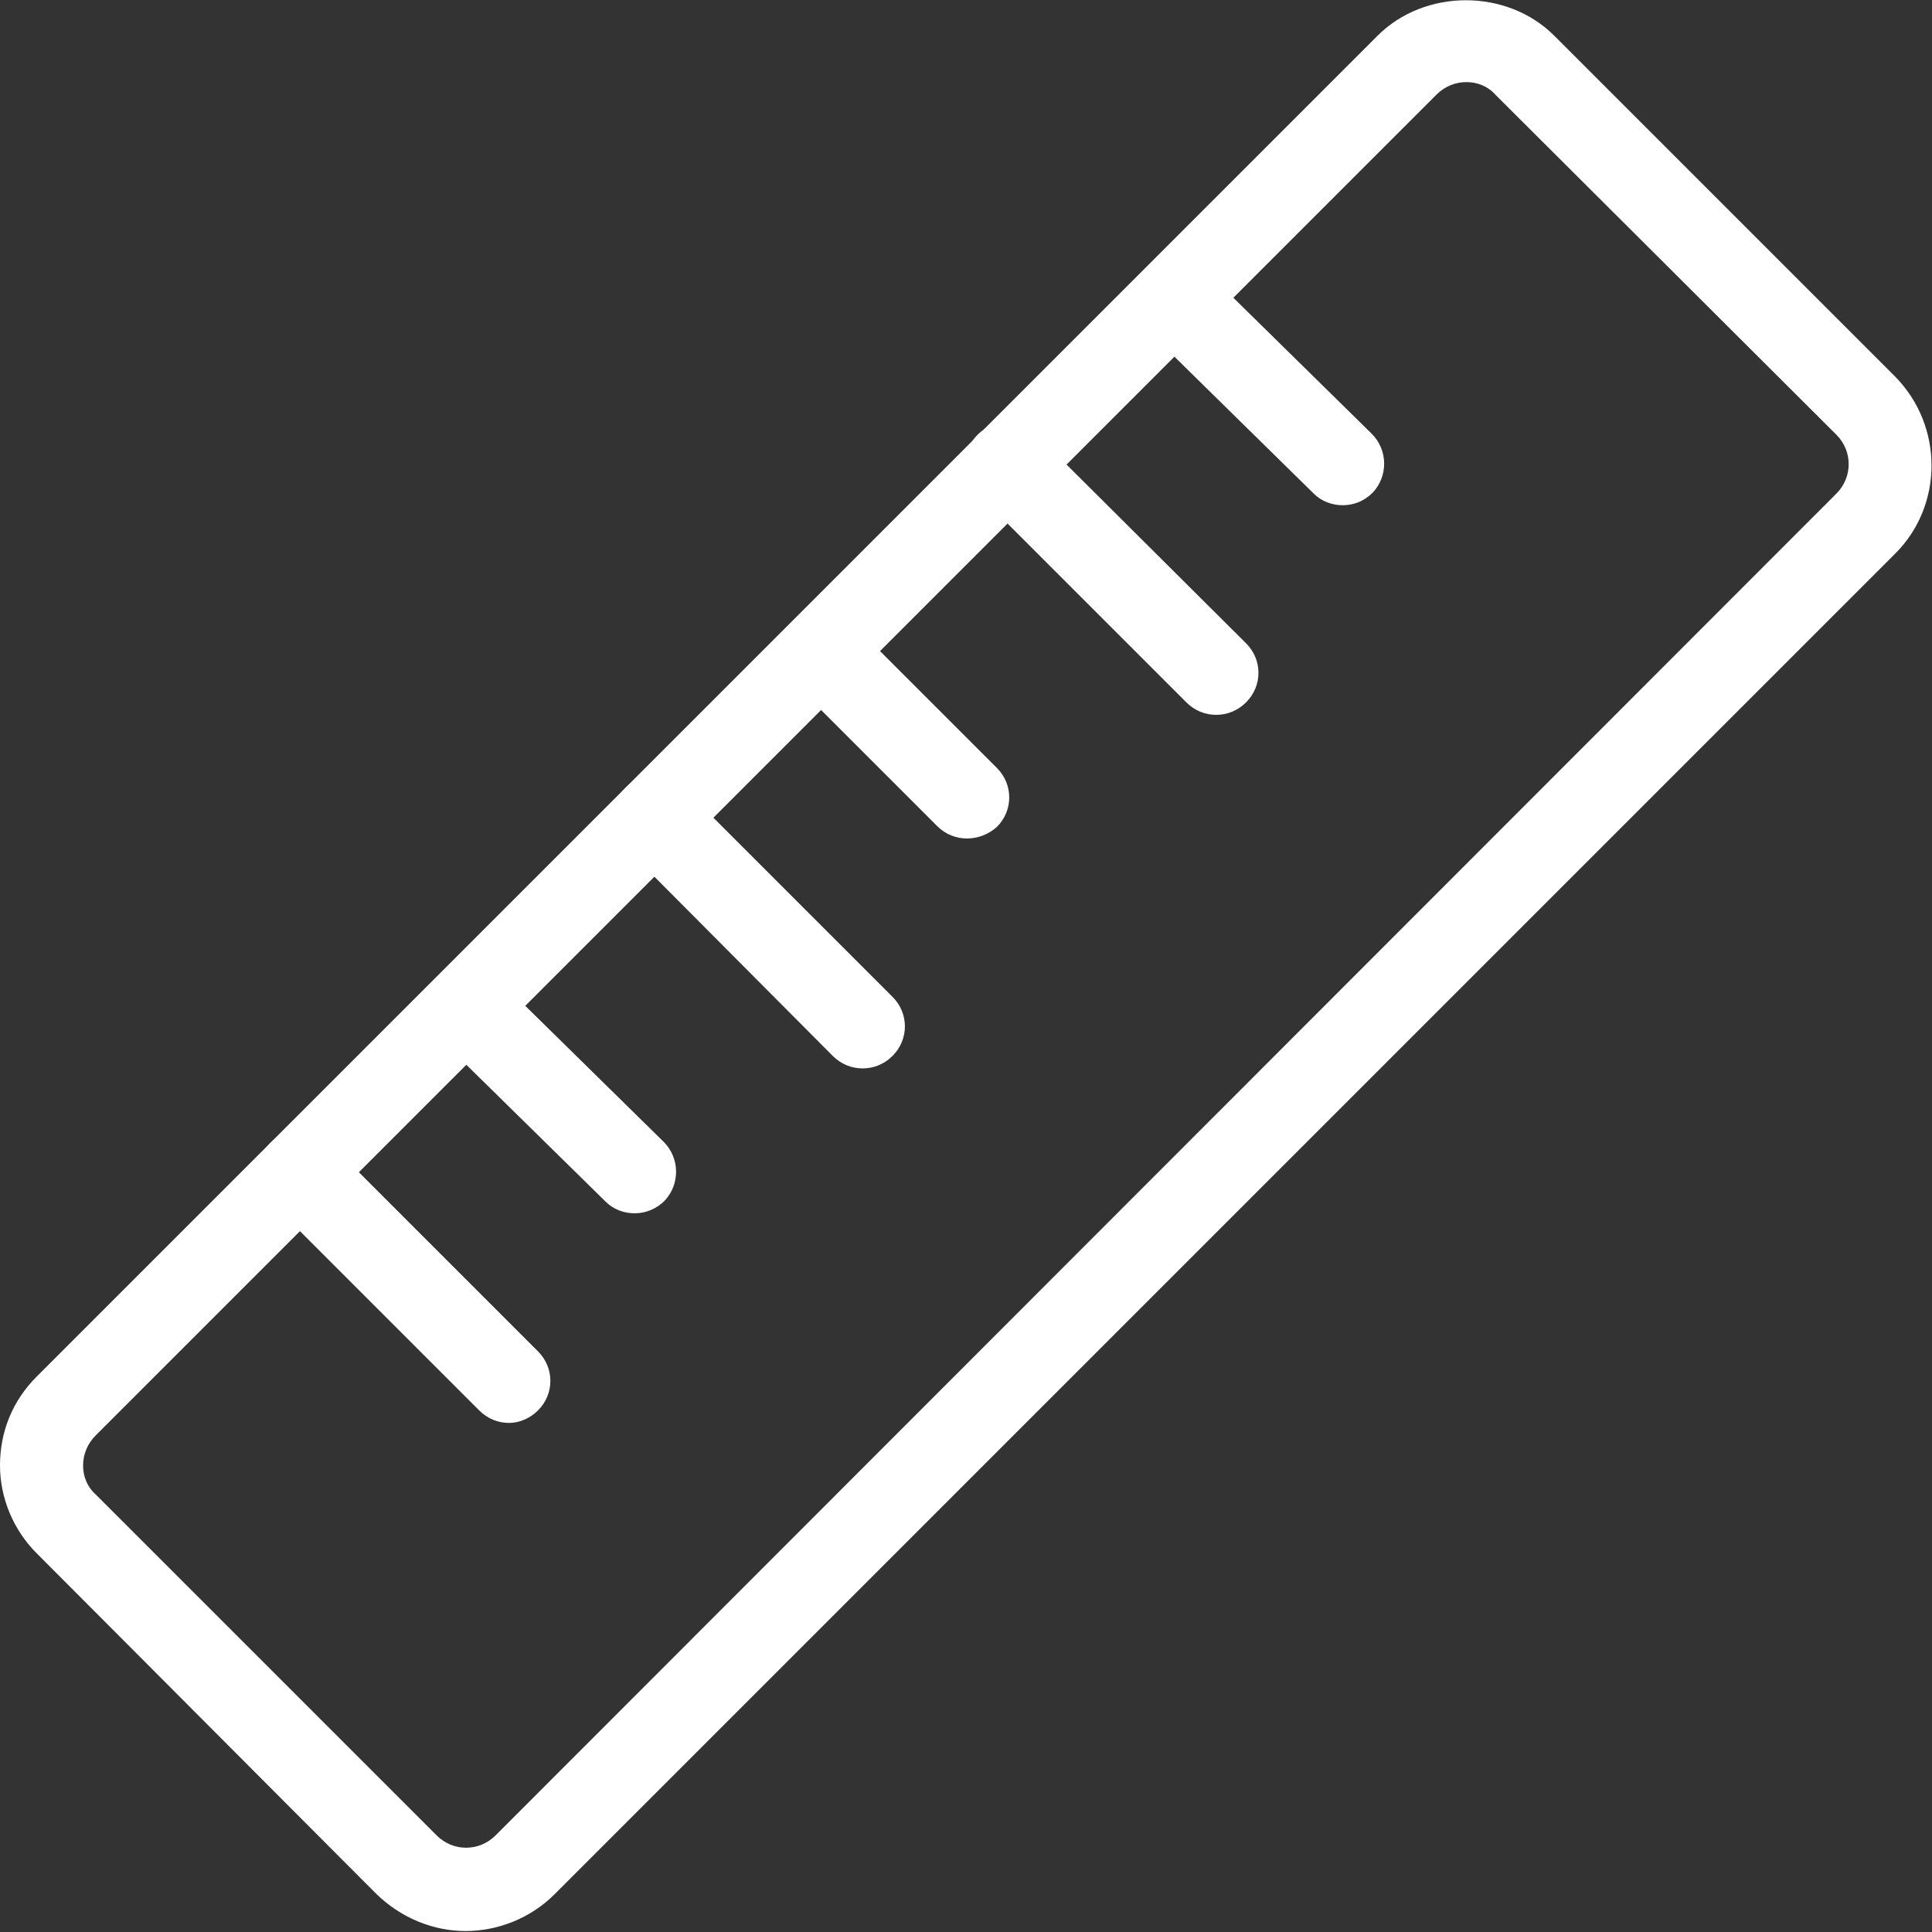 <?xml version="1.0" encoding="utf-8"?>
<!-- Generator: Adobe Illustrator 24.0.1, SVG Export Plug-In . SVG Version: 6.00 Build 0)  -->
<svg version="1.1" id="Ebene_1" xmlns="http://www.w3.org/2000/svg" xmlns:xlink="http://www.w3.org/1999/xlink" x="0px" y="0px"
	 viewBox="0 0 200 200" style="enable-background:new 0 0 200 200;" xml:space="preserve">
<rect x="0" y="0" width="200" height="200" fill="#333333" stroke="none"/>
<style type="text/css">
	.st0{clip-path:url(#SVGID_2_);fill:#FFFFFF;}
</style>
<g>
	<defs>
		<rect id="SVGID_1_" width="200" height="199.9"/>
	</defs>
	<clipPath id="SVGID_2_">
		<use xlink:href="#SVGID_1_"  style="overflow:visible;"/>
	</clipPath>
	<path class="st0" d="M151.8,8.5c-1.1,0-2.2,0.4-3.1,1.3L9.9,148.6c-0.8,0.8-1.3,1.9-1.3,3.1c0,1.1,0.4,2.2,1.3,3L45.2,190
		c1.7,1.7,4.4,1.7,6.1,0L190.1,51.1c1.7-1.7,1.7-4.4,0-6.1L154.8,9.8C154,8.9,152.9,8.5,151.8,8.5 M48.2,199.9
		c-3.3,0-6.6-1.3-9.2-3.8L3.8,160.8c-2.4-2.4-3.8-5.7-3.8-9.1c0-3.5,1.3-6.7,3.8-9.2L142.6,3.7c4.9-4.9,13.4-4.9,18.3,0l35.3,35.3
		c5,5.1,5,13.3,0,18.3L57.4,196.1C54.9,198.6,51.5,199.9,48.2,199.9"/>
	<path class="st0" d="M52.7,147.3c-1.1,0-2.2-0.4-3.1-1.3L28,124.4c-1.7-1.7-1.7-4.4,0-6.1c1.7-1.7,4.4-1.7,6.1,0l21.6,21.6
		c1.7,1.7,1.7,4.4,0,6.1C54.9,146.8,53.8,147.3,52.7,147.3"/>
	<path class="st0" d="M65.7,125.6c-1.1,0-2.2-0.4-3-1.2l-17.4-17.1c-1.7-1.7-1.7-4.4-0.1-6.1c1.7-1.7,4.4-1.7,6.1-0.1l17.4,17.1
		c1.7,1.7,1.7,4.4,0.1,6.1C68,125.1,66.9,125.6,65.7,125.6"/>
	<path class="st0" d="M89.3,110.6c-1.1,0-2.2-0.4-3.1-1.3L64.7,87.7c-1.7-1.7-1.7-4.4,0-6.1c1.7-1.7,4.4-1.7,6.1,0l21.6,21.6
		c1.7,1.7,1.7,4.4,0,6.1C91.5,110.2,90.4,110.6,89.3,110.6"/>
	<path class="st0" d="M100.1,86.8c-1.1,0-2.2-0.4-3.1-1.3L82,70.5c-1.7-1.7-1.7-4.4,0-6.1c1.7-1.7,4.4-1.7,6.1,0l15.1,15.1
		c1.7,1.7,1.7,4.4,0,6.1C102.3,86.4,101.2,86.8,100.1,86.8"/>
	<path class="st0" d="M125.9,74c-1.1,0-2.2-0.4-3.1-1.3l-21.6-21.6c-1.7-1.7-1.7-4.4,0-6.1c1.7-1.7,4.4-1.7,6.1,0L129,66.6
		c1.7,1.7,1.7,4.4,0,6.1C128.1,73.6,127,74,125.9,74"/>
	<path class="st0" d="M139,52.3c-1.1,0-2.2-0.4-3-1.2l-17.4-17.1c-1.7-1.7-1.7-4.4-0.1-6.1c1.7-1.7,4.4-1.7,6.1-0.1L142,44.9
		c1.7,1.7,1.7,4.4,0.1,6.1C141.2,51.9,140.1,52.3,139,52.3"/>
</g>
</svg>
